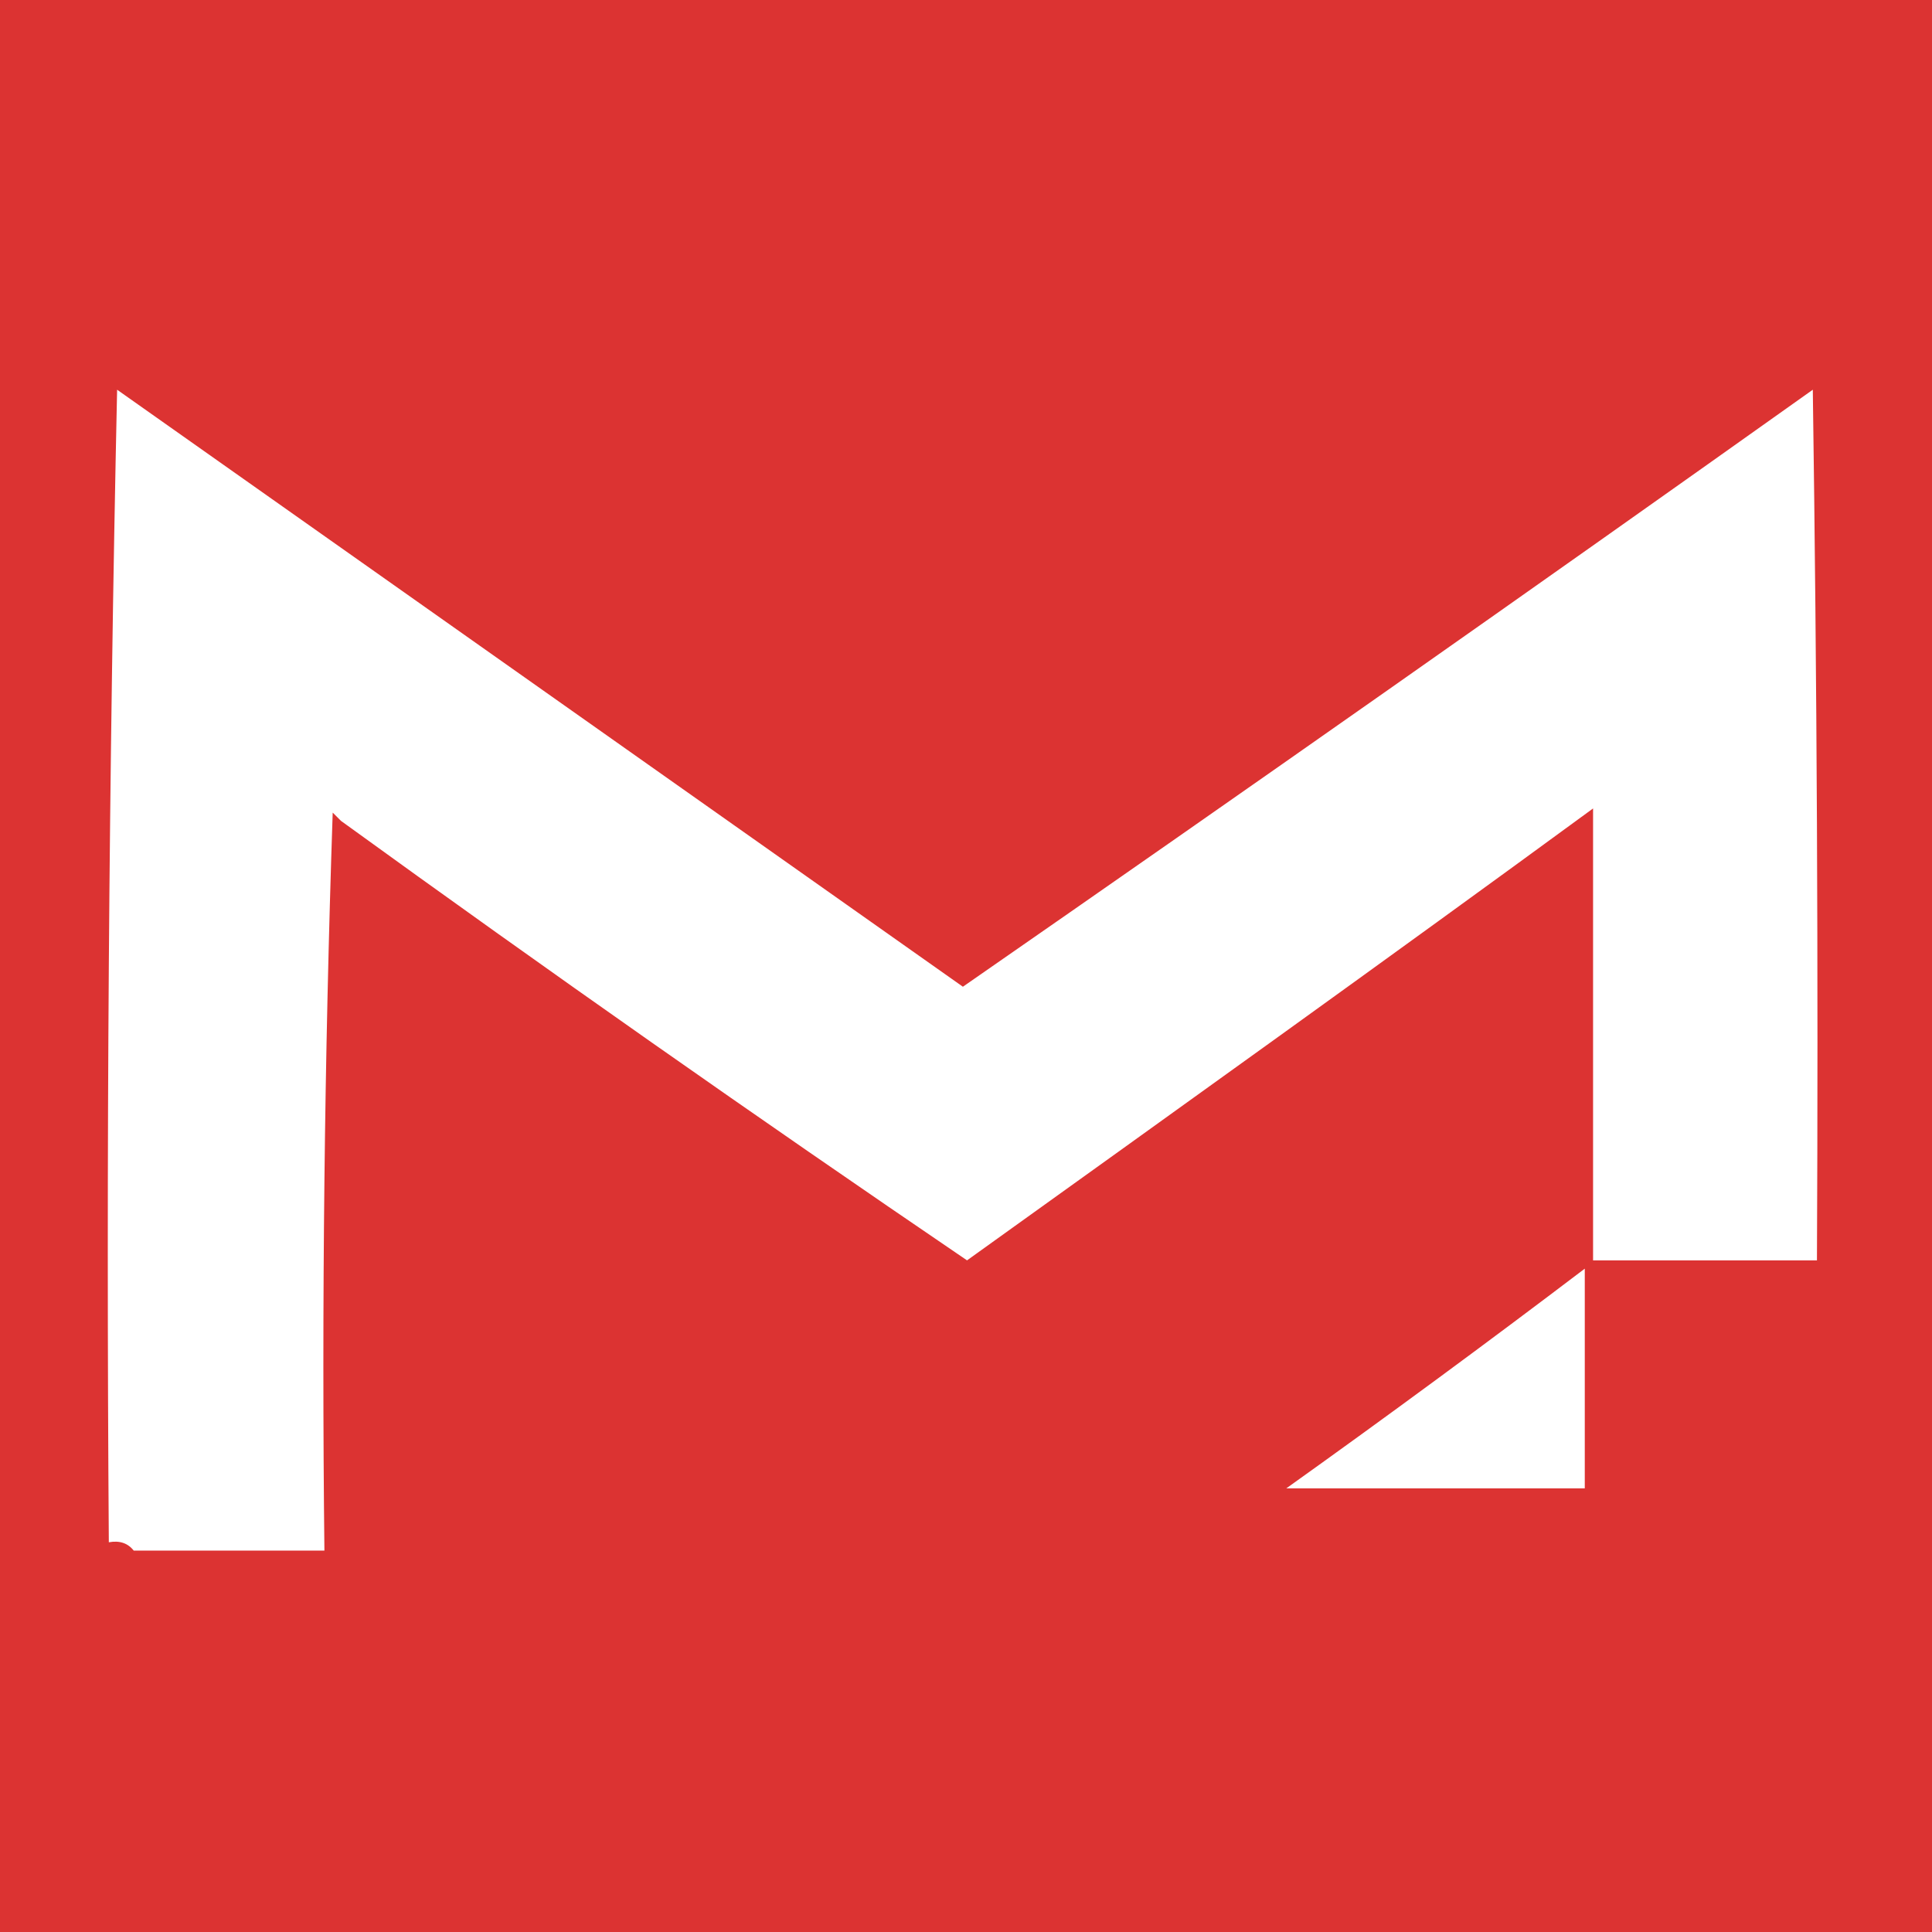 <?xml version="1.0" encoding="UTF-8"?>
<svg xmlns="http://www.w3.org/2000/svg" width="233" height="233" viewBox="0 0 233 233" fill="none">
  <rect width="233" height="233" fill="#DC3332"></rect>
  <path fill-rule="evenodd" clip-rule="evenodd" d="M191.125 153C191.125 162 191.125 170 191.125 179.5C178.625 179.5 167.625 179.5 155.125 179.5C167.308 170.803 179.308 161.97 191.125 153Z" fill="white"></path>
  <path fill-rule="evenodd" clip-rule="evenodd" d="M14.124 47C48.095 70.99 82.095 94.99 116.125 119C150.43 95.195 184.597 71.195 218.625 47C219.125 81.998 219.292 116.998 219.125 152C210.125 152 201.125 152 192.125 152C192.125 134 192.125 116.5 192.125 97.5C167.363 115.628 141.53 134.128 116.625 152C91.183 134.698 66.017 117.032 41.125 99C40.625 98.5 40.625 98.5 40.124 98C39.125 127.659 38.791 157.326 39.124 187C31.458 187 23.791 187 16.125 187C15.415 186.096 14.415 185.763 13.124 186C12.792 139.497 13.126 93.164 14.124 47Z" fill="white"></path>
</svg>
